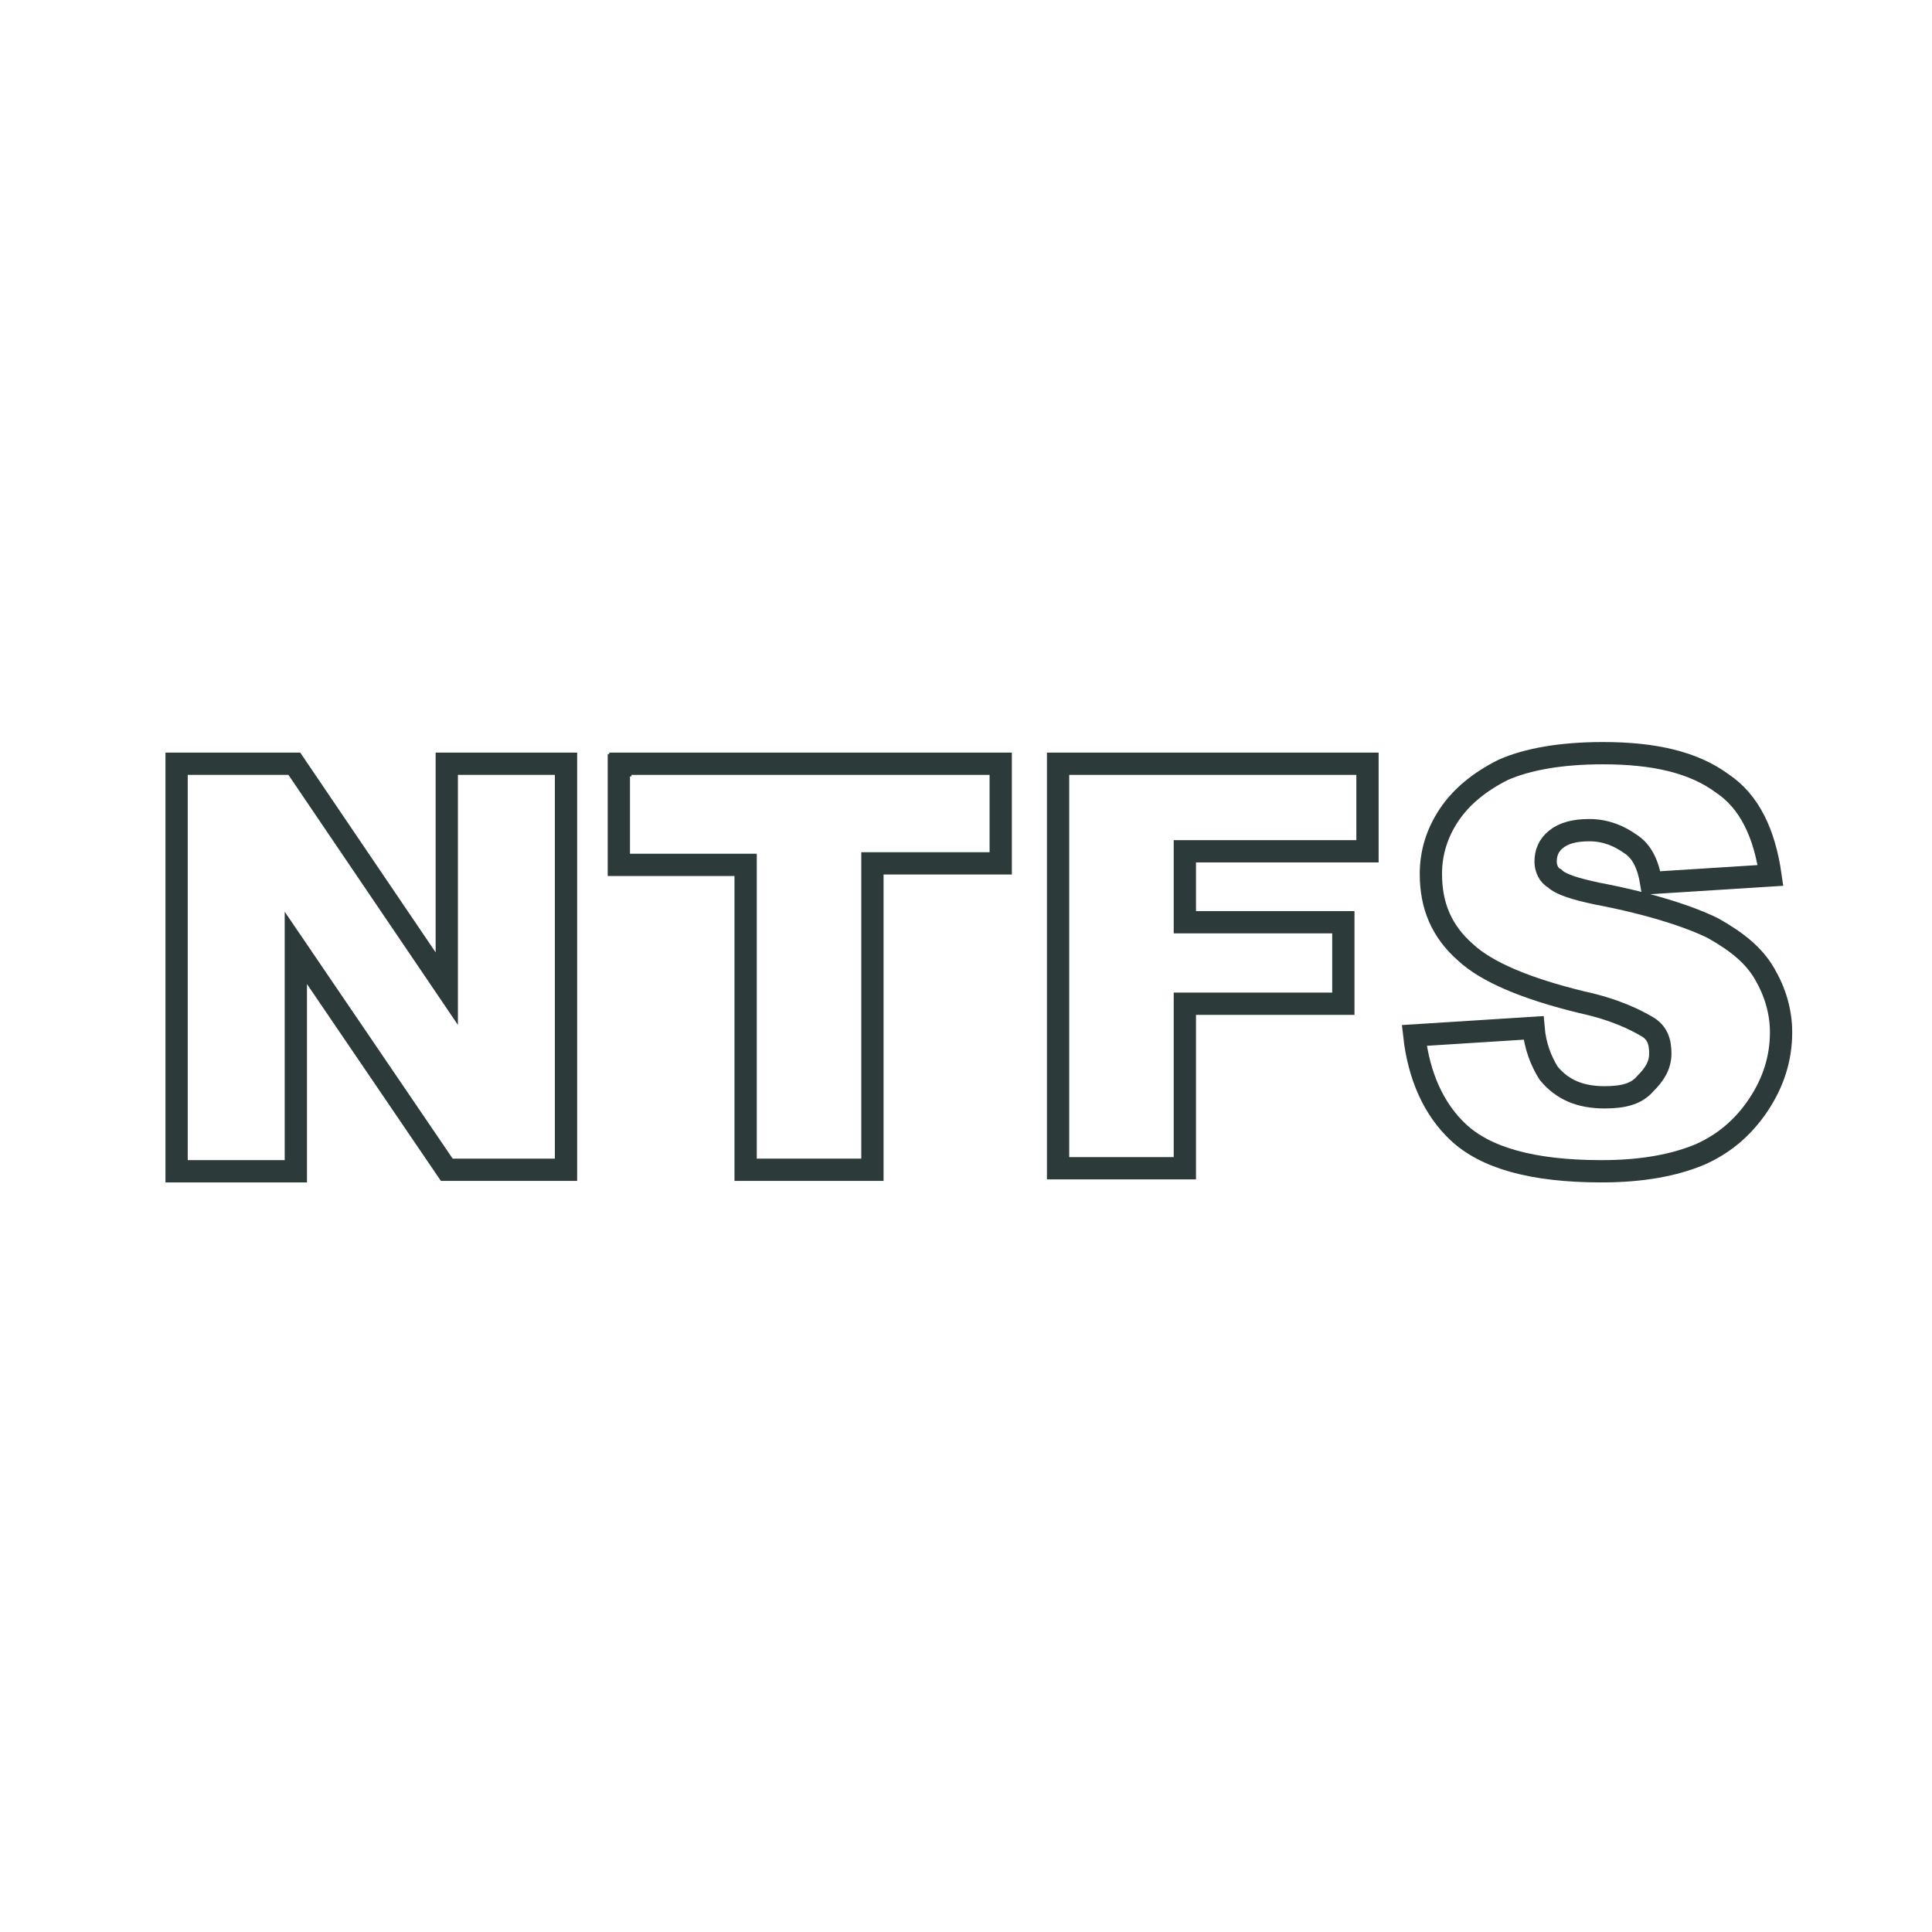 <?xml version="1.0" encoding="utf-8"?>
<!-- Generator: Adobe Illustrator 26.3.1, SVG Export Plug-In . SVG Version: 6.00 Build 0)  -->
<svg version="1.1" id="Réteg_1" xmlns="http://www.w3.org/2000/svg" xmlns:xlink="http://www.w3.org/1999/xlink" x="0px" y="0px"
	 viewBox="0 0 128 128" style="enable-background:new 0 0 128 128;" xml:space="preserve">
<style type="text/css">
	.st0{fill:none;stroke:#2D3A3A;stroke-width:1.476;}
</style>
<g>
	<path class="st0" d="M11.8,50.6h7.7l10.1,14.9V50.6h7.9v26.9h-7.9L19.6,62.8v14.8h-7.9V50.6H11.8z"/>
	<path class="st0" d="M41.1,50.6h25.2v6.6h-8.5v20.3h-8.4V57.3H41v-6.6H41.1z"/>
	<path class="st0" d="M70.1,50.6h20.5v5.8H78.5v4.7h10.5v5.4H78.5v10.9h-8.4V50.6z"/>
	<path class="st0" d="M93.7,68.6l7.9-0.5c0.1,1.2,0.5,2.2,1,3c0.9,1.1,2.1,1.6,3.7,1.6c1.2,0,2.1-0.2,2.7-0.9c0.6-0.6,1-1.2,1-2
		s-0.2-1.4-0.9-1.8s-2-1.1-4.3-1.6c-3.7-0.9-6.3-2-7.7-3.3c-1.6-1.4-2.3-3.1-2.3-5.2c0-1.4,0.4-2.7,1.2-3.9s2-2.2,3.6-3
		c1.6-0.7,3.8-1.1,6.6-1.1c3.4,0,6,0.6,7.9,2c1.8,1.2,2.8,3.3,3.2,6.1l-7.9,0.5c-0.2-1.2-0.6-2.1-1.4-2.6c-0.7-0.5-1.6-0.9-2.7-0.9
		c-1,0-1.7,0.2-2.2,0.6s-0.7,0.9-0.7,1.5c0,0.4,0.2,0.9,0.6,1.1c0.4,0.4,1.4,0.7,2.8,1c3.7,0.7,6.3,1.6,7.7,2.3
		c1.6,0.9,2.7,1.8,3.4,3c0.7,1.2,1.1,2.5,1.1,3.9c0,1.7-0.5,3.3-1.5,4.8c-1,1.5-2.3,2.6-3.9,3.3c-1.7,0.7-3.8,1.1-6.5,1.1
		c-4.6,0-7.7-0.9-9.5-2.6C95,73.5,94,71.3,93.7,68.6z"/>
</g>
</svg>
